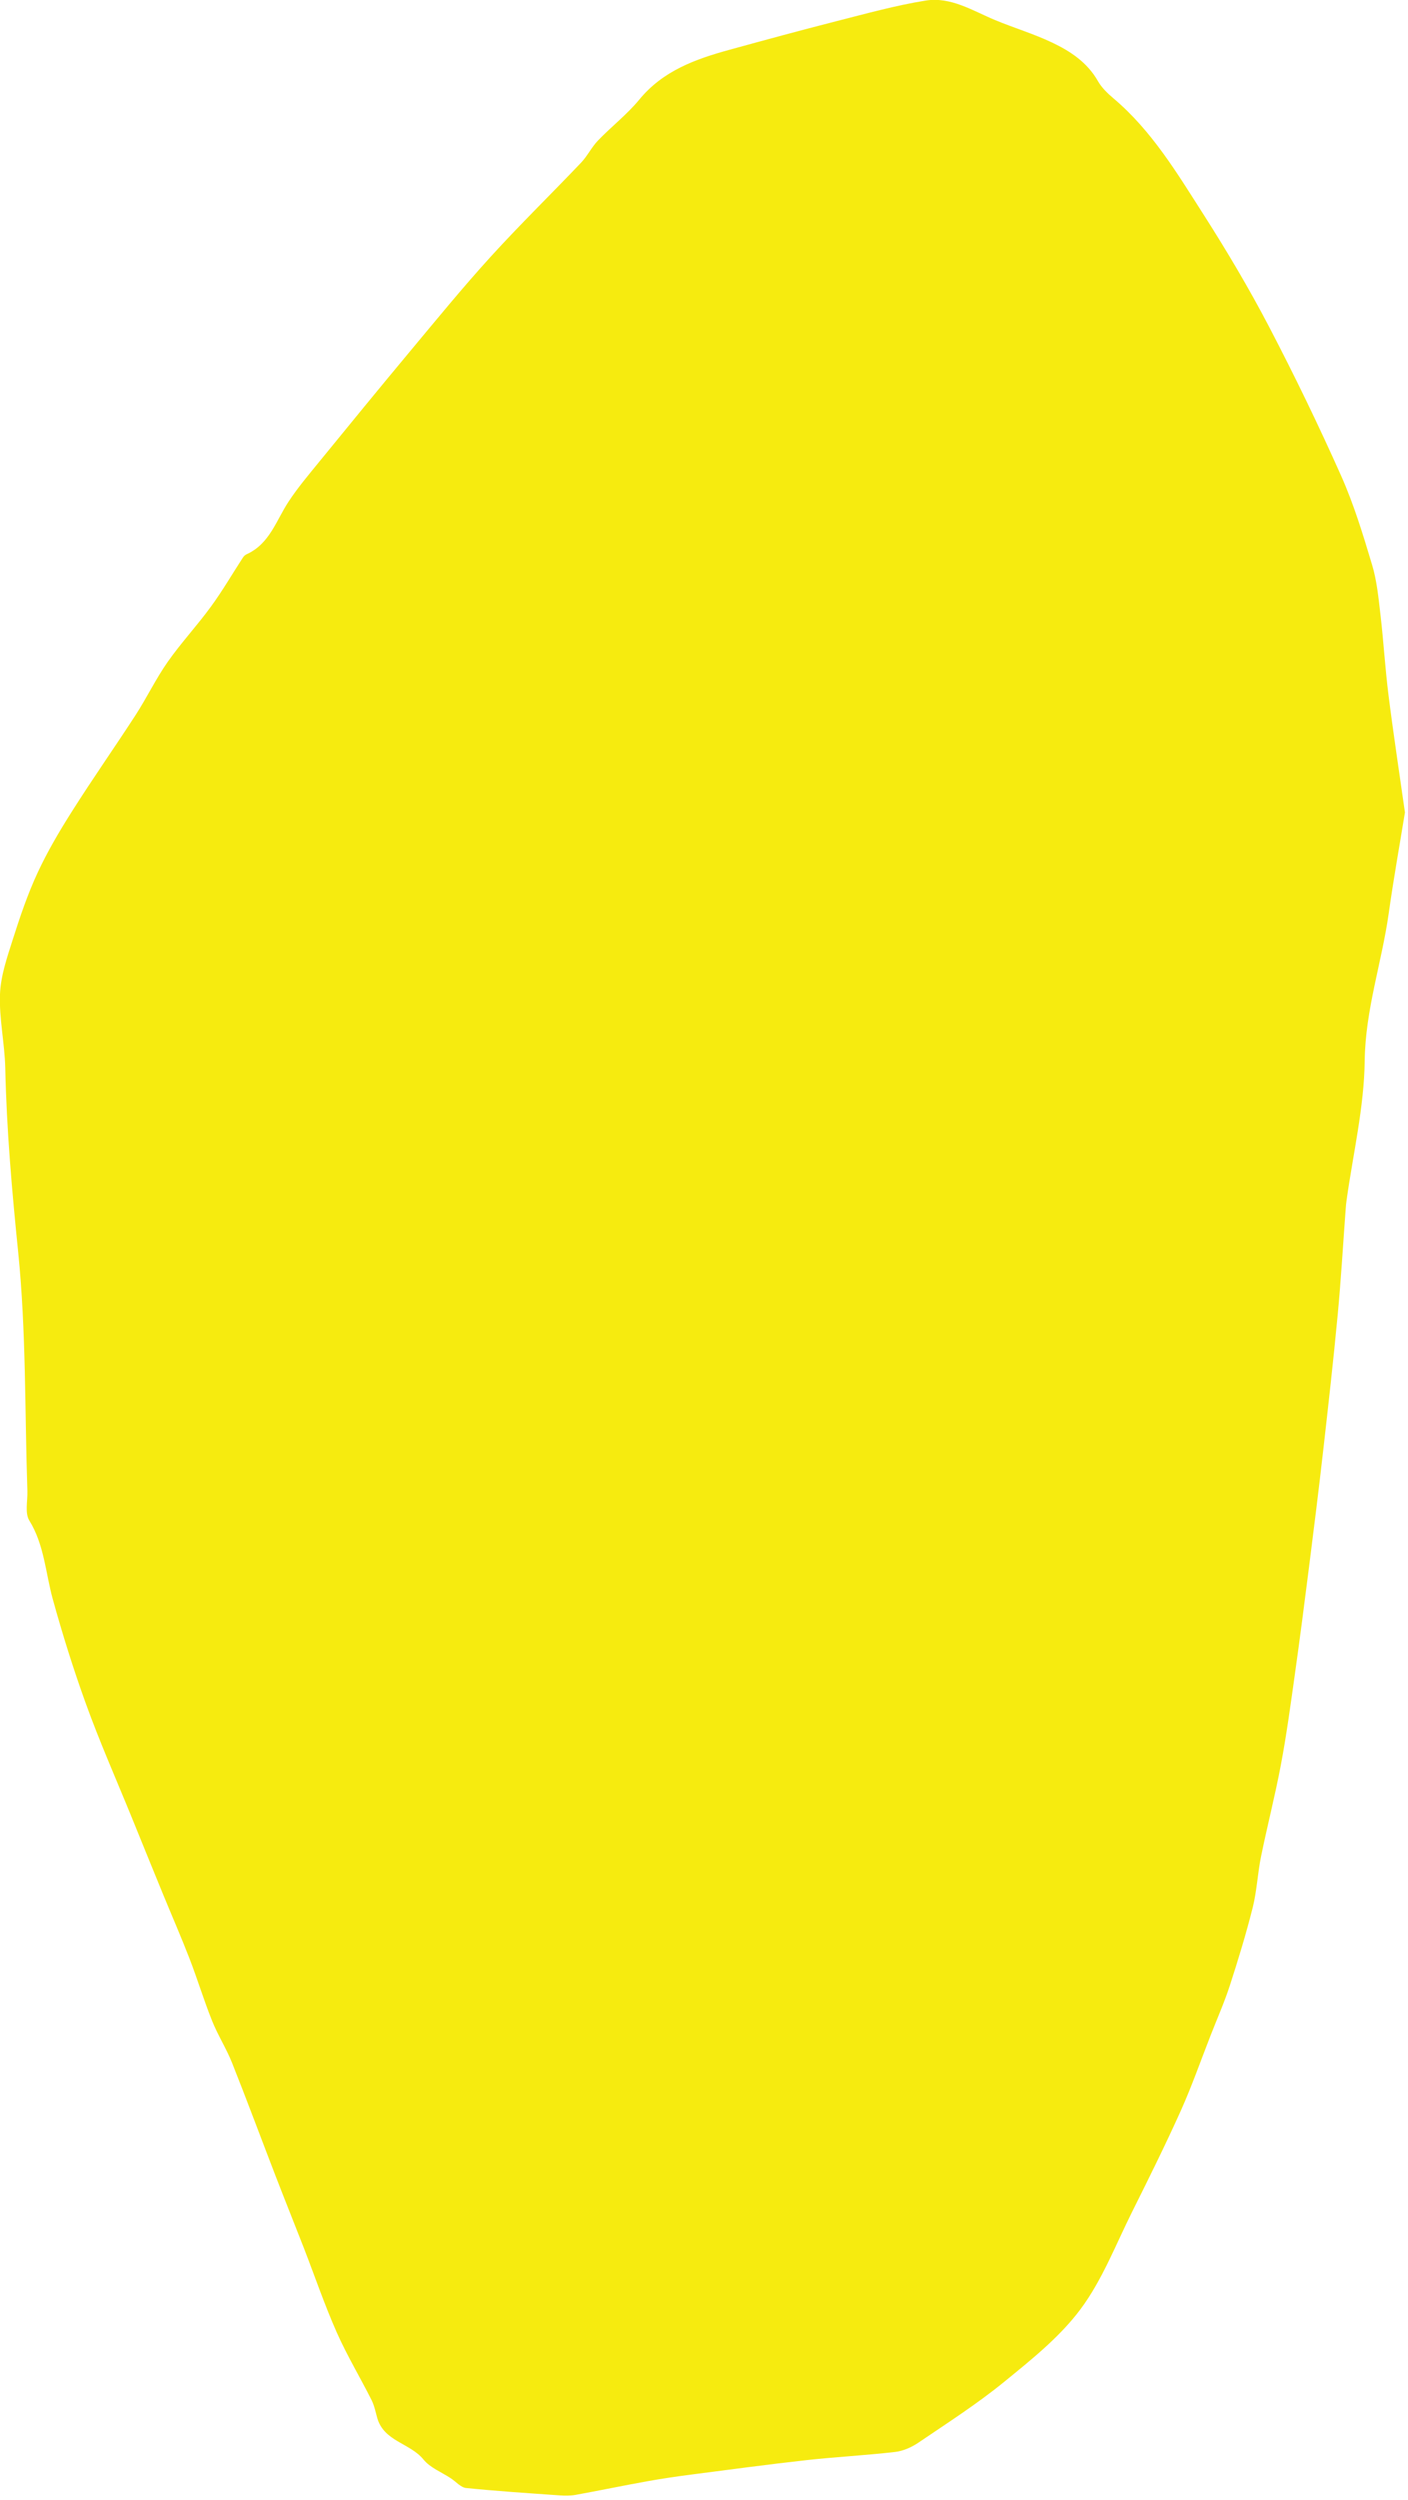 <?xml version="1.0" encoding="UTF-8" standalone="no"?>
<!DOCTYPE svg PUBLIC "-//W3C//DTD SVG 1.1//EN" "http://www.w3.org/Graphics/SVG/1.1/DTD/svg11.dtd">
<svg width="100%" height="100%" viewBox="0 0 178 316" version="1.1" xmlns="http://www.w3.org/2000/svg" xmlns:xlink="http://www.w3.org/1999/xlink" xml:space="preserve" xmlns:serif="http://www.serif.com/" style="fill-rule:evenodd;clip-rule:evenodd;stroke-linejoin:round;stroke-miterlimit:2;">
    <g transform="matrix(1,0,0,1,-590.116,-482.998)">
        <g transform="matrix(4.167,0,0,4.167,767.729,695.326)">
            <path d="M0,-26.312C-0.158,-25.339 -0.345,-24.298 -0.492,-23.251C-0.703,-21.756 -1.202,-20.324 -1.221,-18.775C-1.238,-17.359 -1.577,-15.946 -1.773,-14.532C-1.783,-14.461 -1.79,-14.39 -1.795,-14.318C-1.876,-13.237 -1.938,-12.153 -2.04,-11.074C-2.169,-9.702 -2.324,-8.333 -2.479,-6.964C-2.611,-5.803 -2.755,-4.643 -2.902,-3.484C-3.043,-2.367 -3.187,-1.251 -3.344,-0.136C-3.471,0.767 -3.593,1.672 -3.762,2.568C-3.937,3.503 -4.176,4.426 -4.366,5.359C-4.47,5.87 -4.492,6.4 -4.618,6.904C-4.817,7.697 -5.056,8.48 -5.308,9.258C-5.474,9.771 -5.694,10.268 -5.891,10.771C-6.192,11.541 -6.465,12.322 -6.803,13.075C-7.267,14.106 -7.771,15.121 -8.276,16.133C-8.774,17.131 -9.183,18.202 -9.84,19.085C-10.468,19.929 -11.33,20.616 -12.156,21.29C-12.976,21.959 -13.873,22.534 -14.751,23.13C-14.959,23.272 -15.217,23.389 -15.464,23.418C-16.357,23.522 -17.257,23.567 -18.15,23.666C-19.31,23.795 -20.468,23.951 -21.625,24.101C-22.081,24.16 -22.537,24.226 -22.989,24.308C-23.715,24.438 -24.437,24.589 -25.163,24.721C-25.32,24.749 -25.485,24.747 -25.645,24.736C-26.592,24.669 -27.539,24.608 -28.483,24.512C-28.644,24.495 -28.789,24.322 -28.941,24.221C-29.224,24.033 -29.573,23.899 -29.777,23.647C-30.182,23.149 -30.977,23.099 -31.178,22.389C-31.23,22.206 -31.266,22.014 -31.35,21.847C-31.699,21.153 -32.102,20.484 -32.415,19.775C-32.783,18.941 -33.078,18.074 -33.408,17.224C-33.69,16.499 -33.981,15.778 -34.261,15.052C-34.703,13.907 -35.13,12.755 -35.584,11.614C-35.758,11.178 -36.016,10.776 -36.19,10.34C-36.438,9.721 -36.632,9.081 -36.872,8.459C-37.128,7.798 -37.412,7.148 -37.681,6.493C-37.995,5.728 -38.306,4.962 -38.617,4.196C-39.094,3.025 -39.607,1.868 -40.034,0.679C-40.405,-0.351 -40.733,-1.398 -41.025,-2.458C-41.239,-3.235 -41.281,-4.101 -41.734,-4.833C-41.874,-5.058 -41.783,-5.427 -41.793,-5.73C-41.873,-8.143 -41.829,-10.567 -42.071,-12.963C-42.26,-14.828 -42.424,-16.685 -42.464,-18.558C-42.481,-19.305 -42.652,-20.053 -42.624,-20.796C-42.603,-21.357 -42.407,-21.919 -42.234,-22.464C-42.017,-23.147 -41.785,-23.832 -41.484,-24.481C-41.18,-25.136 -40.809,-25.763 -40.421,-26.374C-39.801,-27.353 -39.134,-28.302 -38.504,-29.275C-38.166,-29.799 -37.894,-30.367 -37.537,-30.877C-37.129,-31.458 -36.641,-31.982 -36.223,-32.556C-35.874,-33.033 -35.576,-33.548 -35.253,-34.044C-35.226,-34.086 -35.182,-34.125 -35.136,-34.145C-34.44,-34.463 -34.244,-35.171 -33.867,-35.742C-33.588,-36.166 -33.257,-36.557 -32.936,-36.951C-32.024,-38.069 -31.111,-39.186 -30.187,-40.294C-29.383,-41.258 -28.588,-42.232 -27.743,-43.161C-26.854,-44.138 -25.907,-45.062 -24.995,-46.02C-24.802,-46.223 -24.676,-46.49 -24.482,-46.692C-24.074,-47.116 -23.6,-47.482 -23.228,-47.934C-22.51,-48.808 -21.528,-49.16 -20.499,-49.443C-19.419,-49.74 -18.338,-50.034 -17.253,-50.311C-16.354,-50.539 -15.456,-50.79 -14.543,-50.937C-13.775,-51.061 -13.11,-50.626 -12.425,-50.342C-11.855,-50.106 -11.26,-49.928 -10.705,-49.664C-10.148,-49.4 -9.635,-49.06 -9.313,-48.492C-9.199,-48.292 -9.018,-48.119 -8.839,-47.968C-7.679,-46.988 -6.911,-45.7 -6.11,-44.448C-5.406,-43.346 -4.736,-42.217 -4.13,-41.059C-3.354,-39.573 -2.622,-38.061 -1.939,-36.53C-1.551,-35.66 -1.271,-34.738 -0.997,-33.823C-0.85,-33.335 -0.802,-32.814 -0.742,-32.305C-0.648,-31.497 -0.601,-30.683 -0.499,-29.875C-0.354,-28.718 -0.177,-27.565 0,-26.312" style="fill:rgb(246,235,15);fill-rule:nonzero;"/>
        </g>
    </g>
</svg>
